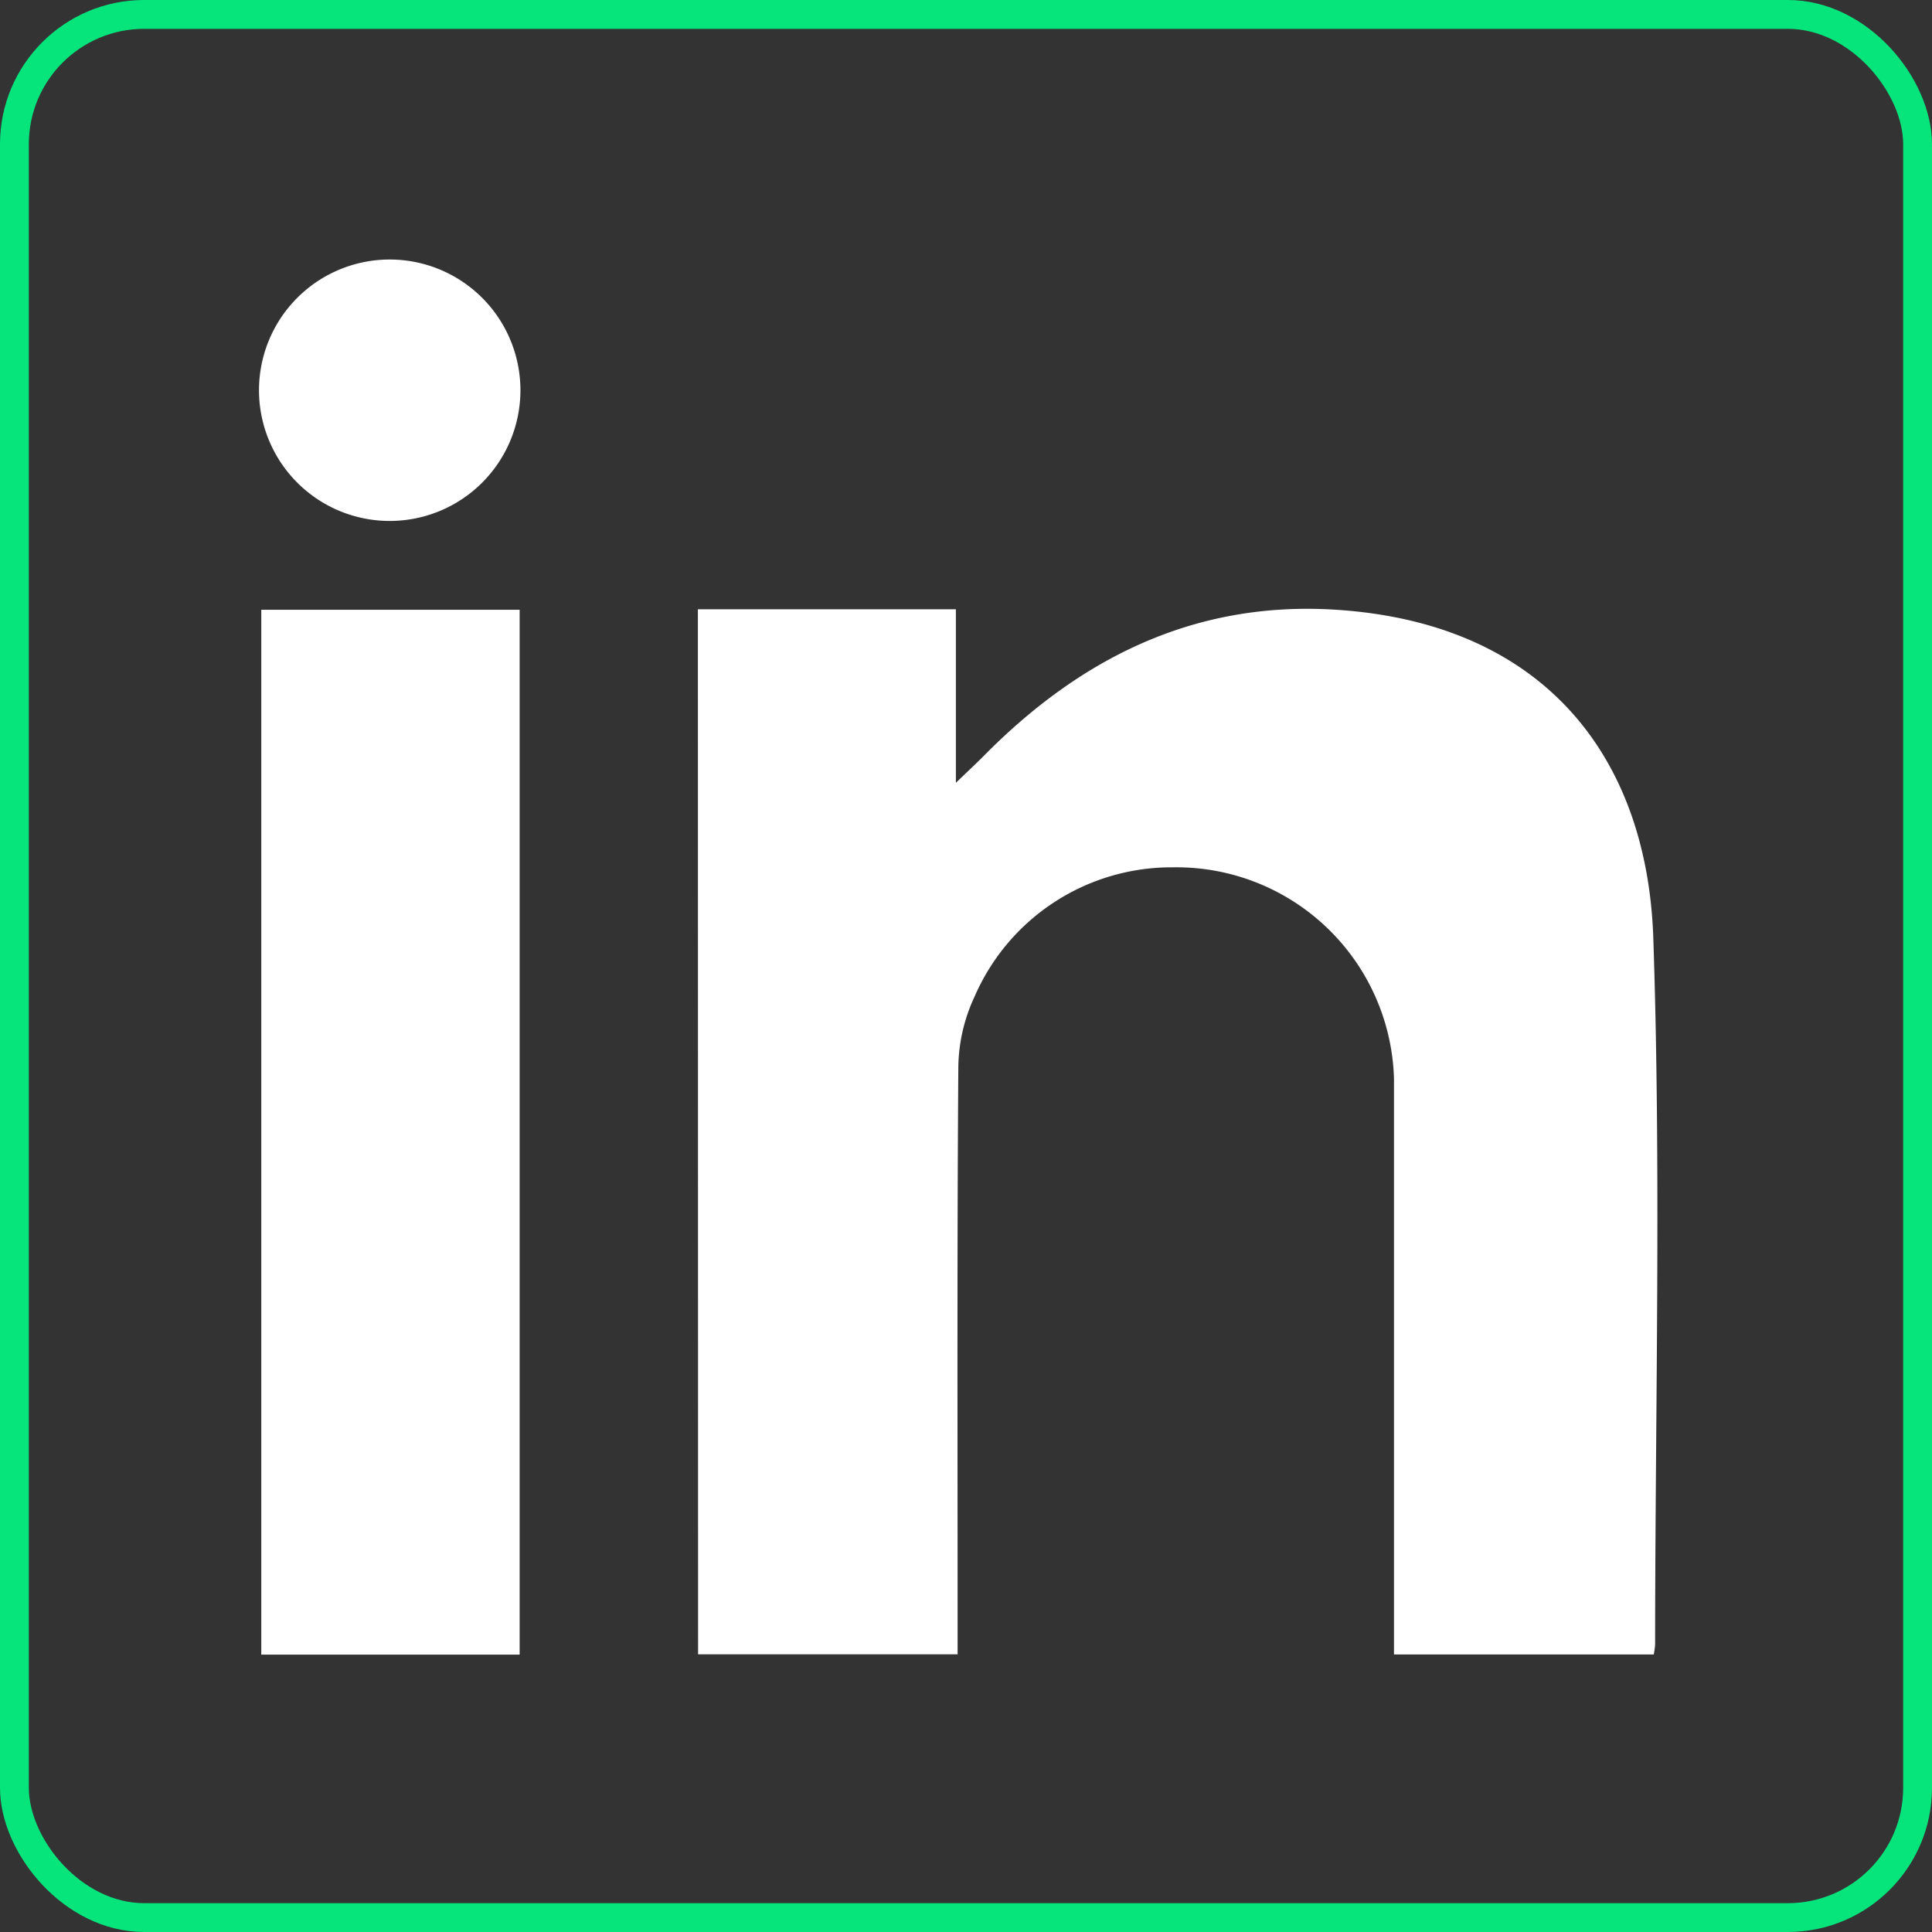 <svg id="Composant_255_2" data-name="Composant 255 – 2" xmlns="http://www.w3.org/2000/svg" width="67" height="67" viewBox="0 0 67 67">
  <rect x="0" y="0" width="67" height="67" fill="#333333" stroke="none"/>
  <g id="Groupe_15376" data-name="Groupe 15376" transform="translate(9 9)">
    <path id="Tracé_34660" data-name="Tracé 34660" d="M199.853,148.082H208.8V154.1c.451-.435.707-.671.952-.918,3.366-3.416,7.345-5.4,12.241-5.083,7.2.466,10.781,5.1,10.993,11.383.275,8.157.066,16.33.063,24.5a3.027,3.027,0,0,1-.047.347h-9.009v-1.052q0-9.459,0-18.918a7.546,7.546,0,0,0-7.652-7.328,7.445,7.445,0,0,0-6.89,4.477,5.933,5.933,0,0,0-.566,2.442c-.045,6.4-.025,12.8-.025,19.2v1.173h-9Z" transform="translate(-184.651 -135.953)" fill="#fff"/>
    <rect id="Rectangle_7662" data-name="Rectangle 7662" width="8.96" height="36.235" transform="translate(0.061 12.146)" fill="#fff"/>
    <path id="Tracé_34661" data-name="Tracé 34661" d="M168.976,119.857a4.533,4.533,0,1,1-.008,9.066,4.533,4.533,0,0,1,.008-9.066" transform="translate(-164.457 -119.857)" fill="#fff"/>
  </g>
  <g id="Rectangle_7665" data-name="Rectangle 7665" fill="none" stroke="#05e57c" stroke-width="1">
    <rect width="67" height="67" rx="5" stroke="none"/>
    <rect x="0.5" y="0.5" width="66" height="66" rx="4.5" fill="none"/>
  </g>
</svg>
